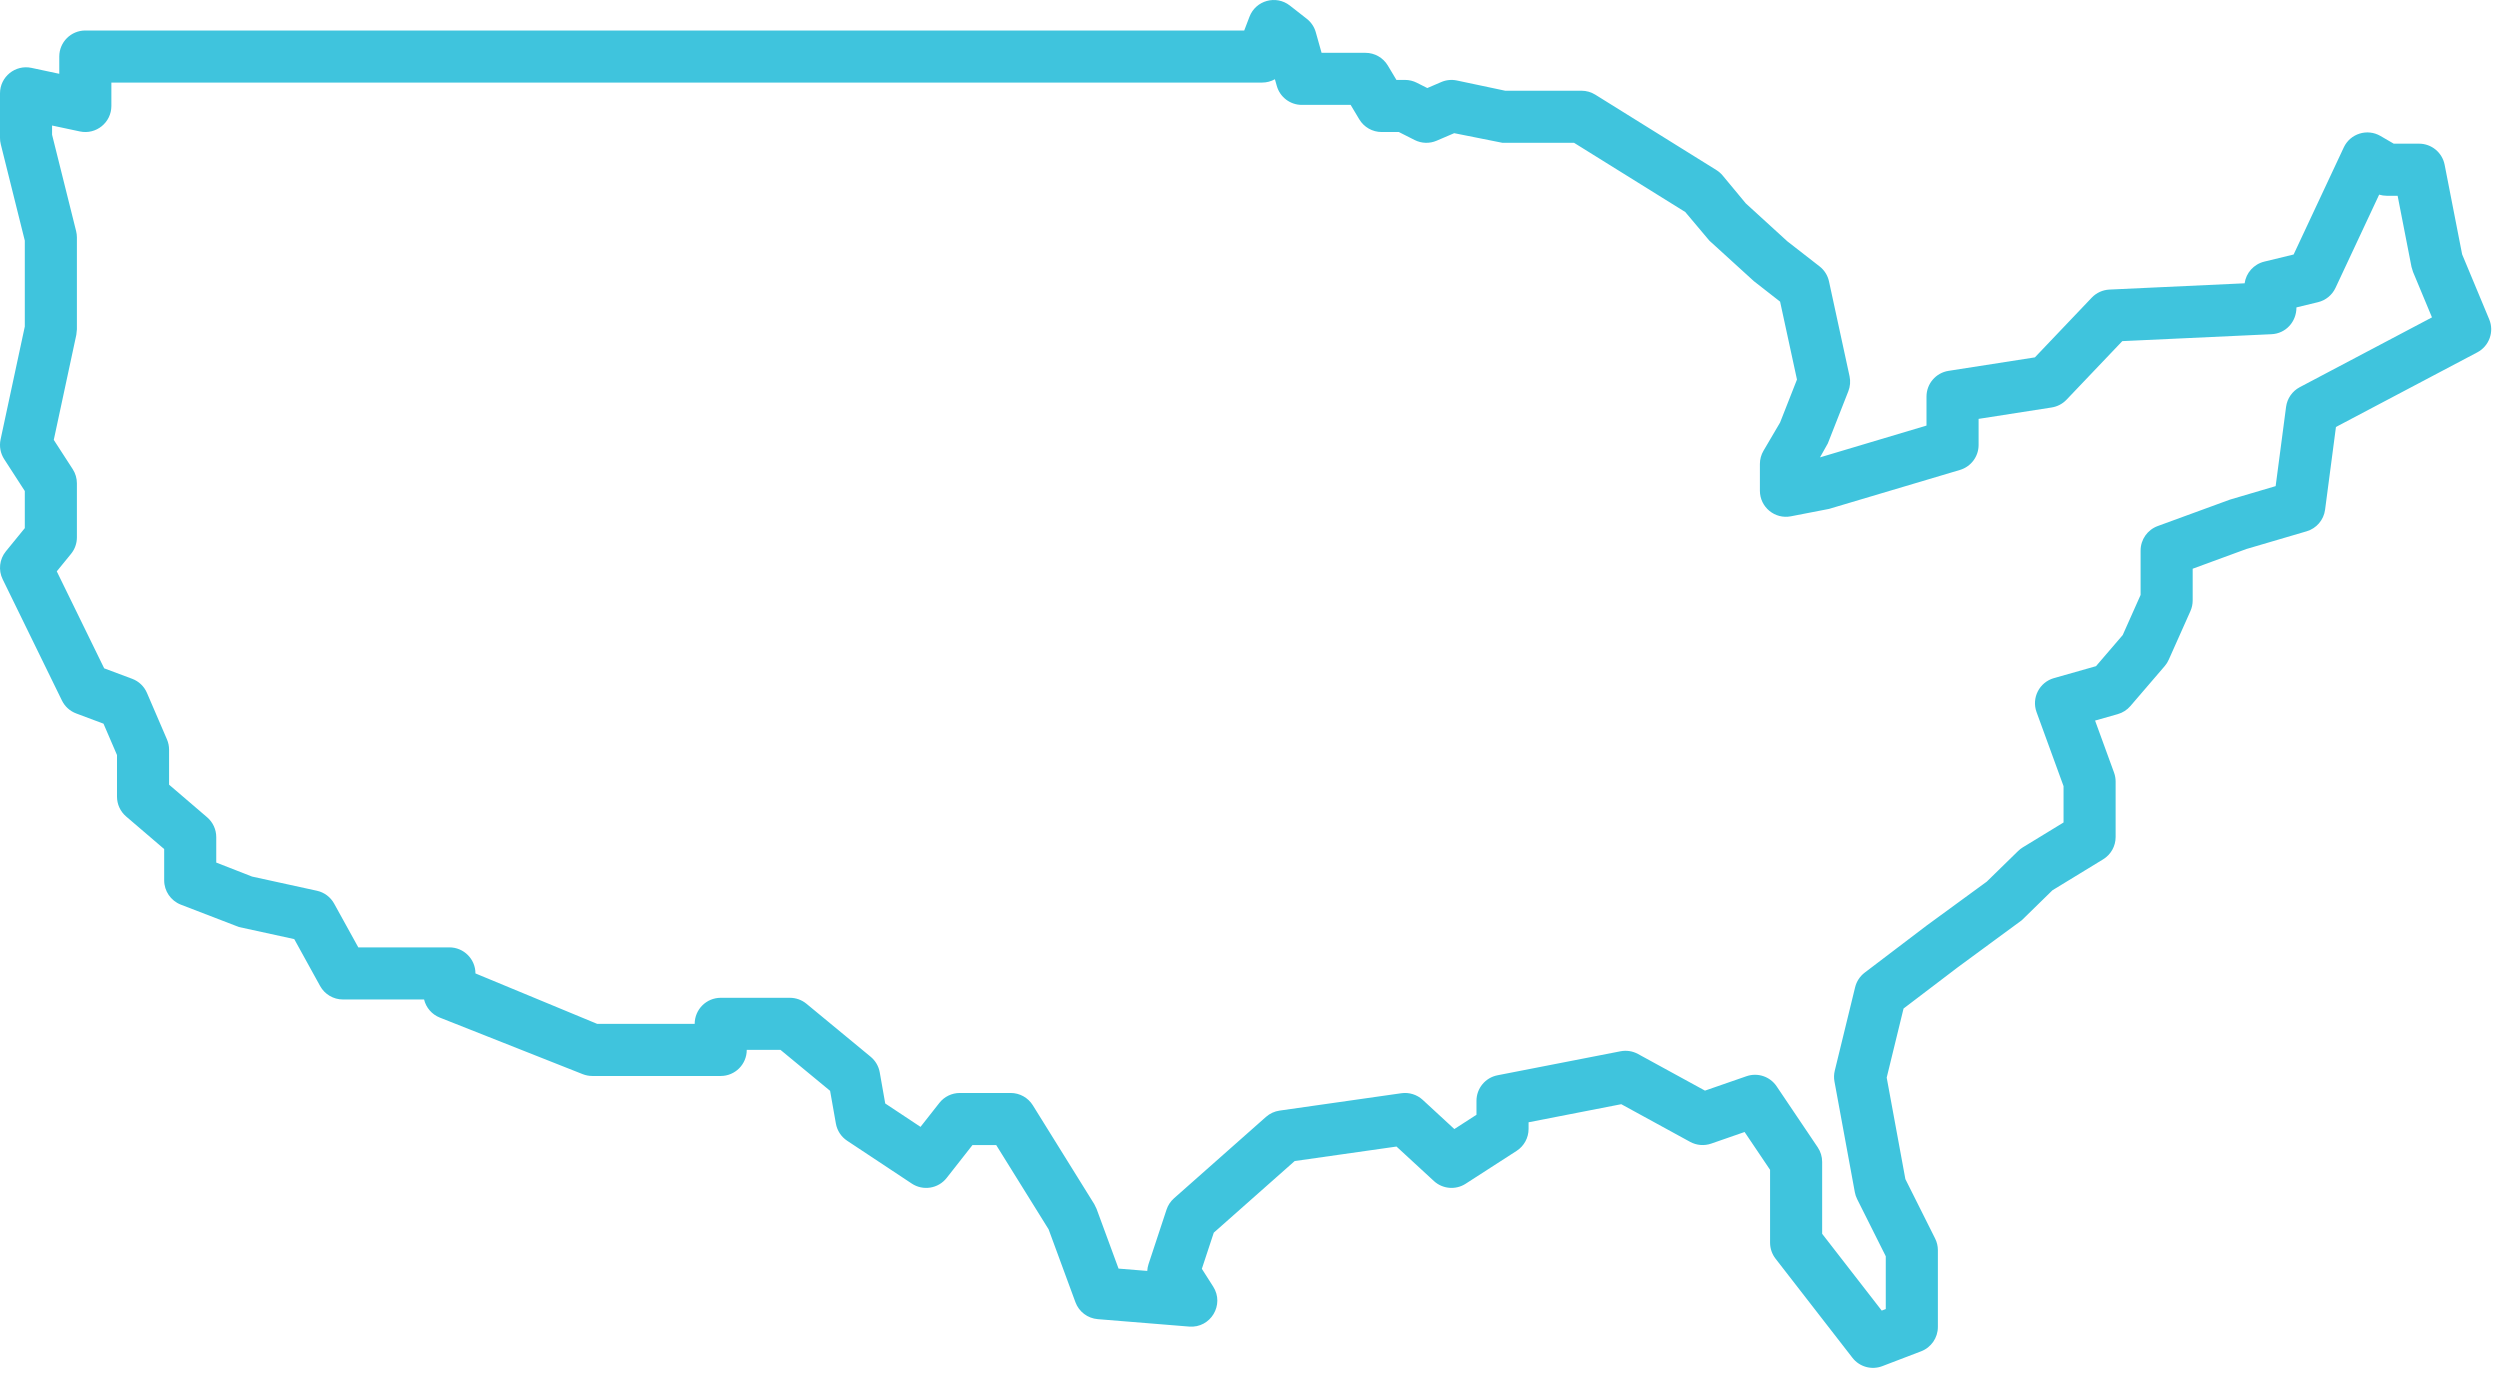 <svg xmlns="http://www.w3.org/2000/svg" xmlns:xlink="http://www.w3.org/1999/xlink" width="100px" height="55px" viewBox="0 0 100 55"><title>Shape</title><g id="Batch-1" stroke="none" stroke-width="1" fill="none" fill-rule="evenodd"><g id="Hearing-Health---2" transform="translate(-784, -3944)" fill="#3FC4DD" fill-rule="nonzero"><g id="Group-11" transform="translate(0, 3401)"><g id="Group-7-Copy-3" transform="translate(784, 543)"><path d="M48.528,51.465 C48.991,52.191 48.424,53.133 47.566,53.063 L43.91,52.766 C43.505,52.733 43.157,52.469 43.017,52.088 L41.944,49.173 L39.848,45.802 L38.899,45.802 L37.866,47.118 C37.531,47.545 36.924,47.643 36.471,47.343 L33.885,45.629 C33.647,45.471 33.485,45.223 33.435,44.941 L33.204,43.633 L31.221,41.996 L29.87,41.996 C29.87,42.573 29.404,43.039 28.829,43.039 L23.692,43.039 C23.56,43.039 23.43,43.014 23.308,42.966 L17.593,40.704 C17.273,40.577 17.041,40.304 16.963,39.979 L13.716,39.979 C13.337,39.979 12.987,39.772 12.804,39.44 L11.77,37.564 L9.558,37.081 L7.229,36.184 C6.83,36.027 6.567,35.642 6.567,35.214 L6.567,33.962 L5.044,32.658 C4.813,32.46 4.68,32.171 4.68,31.867 L4.68,30.201 L4.14,28.947 L3.048,28.538 C2.798,28.445 2.594,28.26 2.477,28.02 L0.106,23.169 C-0.073,22.804 -0.022,22.368 0.235,22.053 L0.992,21.125 L0.992,19.641 L0.167,18.365 C0.017,18.133 -0.035,17.851 0.023,17.581 L0.992,13.062 L0.992,9.625 L0.031,5.769 C0.01,5.686 -1.13686838e-13,5.602 -1.13686838e-13,5.517 L-1.13686838e-13,3.734 C-1.13686838e-13,3.071 0.611,2.577 1.259,2.715 L2.371,2.952 L2.371,2.261 C2.371,1.686 2.838,1.22 3.413,1.22 L49.769,1.22 L49.979,0.67 C50.229,0.015 51.041,-0.21 51.594,0.222 L52.27,0.751 C52.444,0.887 52.571,1.075 52.631,1.288 L52.863,2.113 L54.618,2.113 C54.984,2.113 55.324,2.306 55.512,2.62 L55.857,3.197 L56.202,3.197 C56.366,3.197 56.527,3.236 56.673,3.31 L57.092,3.522 L57.65,3.282 C57.847,3.197 58.066,3.175 58.277,3.22 L60.21,3.629 L63.261,3.629 C63.456,3.629 63.646,3.684 63.812,3.787 L68.655,6.802 C68.75,6.861 68.834,6.935 68.906,7.02 L69.832,8.136 L71.495,9.654 L72.782,10.655 C72.975,10.805 73.109,11.018 73.16,11.257 L73.982,15.049 C74.025,15.25 74.008,15.459 73.933,15.65 L73.112,17.739 L72.8,18.295 L77.06,17.023 L77.06,15.863 C77.06,15.35 77.434,14.913 77.942,14.834 L81.396,14.295 L83.671,11.905 C83.856,11.711 84.109,11.596 84.377,11.583 L89.785,11.332 C89.843,10.914 90.152,10.567 90.571,10.465 L91.745,10.18 L93.751,5.897 C94.01,5.343 94.689,5.131 95.218,5.438 L95.749,5.747 L96.763,5.747 C97.261,5.747 97.689,6.1 97.785,6.589 L98.485,10.173 L99.568,12.772 C99.775,13.269 99.569,13.842 99.092,14.094 L93.438,17.079 L93.003,20.389 C92.95,20.797 92.66,21.136 92.265,21.252 L89.853,21.961 L87.707,22.749 L87.707,24.02 C87.707,24.166 87.676,24.311 87.617,24.444 L86.749,26.389 C86.708,26.482 86.654,26.567 86.588,26.644 L85.216,28.242 C85.083,28.397 84.907,28.509 84.711,28.565 L83.803,28.823 L84.562,30.905 C84.604,31.02 84.625,31.141 84.625,31.262 L84.625,33.483 C84.625,33.846 84.436,34.183 84.127,34.372 L82.098,35.611 L80.872,36.809 L78.314,38.689 L76.142,40.341 L75.468,43.104 L76.215,47.164 L77.404,49.539 C77.477,49.683 77.515,49.843 77.515,50.005 L77.515,53.079 C77.515,53.511 77.248,53.898 76.845,54.052 L75.292,54.646 C74.863,54.81 74.378,54.674 74.097,54.311 L71.022,50.347 C70.88,50.164 70.803,49.939 70.803,49.708 L70.803,46.793 L69.784,45.28 L68.446,45.745 C68.168,45.841 67.862,45.815 67.604,45.674 L64.851,44.168 L61.143,44.891 L61.143,45.158 C61.143,45.512 60.963,45.842 60.666,46.034 L58.626,47.35 C58.227,47.607 57.704,47.562 57.355,47.24 L55.86,45.862 L51.787,46.442 L48.551,49.307 L48.074,50.752 L48.528,51.465 Z M74.286,47.965 C74.242,47.877 74.211,47.783 74.193,47.687 L73.379,43.262 C73.352,43.118 73.356,42.969 73.391,42.827 L74.205,39.489 C74.262,39.256 74.397,39.051 74.587,38.906 L77.07,37.019 L79.47,35.266 L80.726,34.039 C80.782,33.984 80.844,33.936 80.911,33.895 L82.542,32.899 L82.542,31.446 L81.462,28.484 C81.255,27.916 81.574,27.291 82.156,27.125 L83.84,26.647 L84.909,25.402 L85.624,23.798 L85.624,22.021 C85.624,21.584 85.896,21.194 86.306,21.043 L89.2,19.984 L91.026,19.445 L91.443,16.274 C91.487,15.939 91.691,15.646 91.989,15.488 L97.279,12.695 L96.521,10.876 L96.46,10.676 L95.905,7.831 L95.468,7.831 C95.365,7.831 95.264,7.815 95.166,7.786 L93.419,11.517 C93.285,11.803 93.028,12.013 92.721,12.087 L91.858,12.296 C91.858,12.883 91.421,13.342 90.865,13.368 L84.892,13.645 L82.661,15.988 C82.503,16.154 82.294,16.263 82.067,16.299 L79.144,16.755 L79.144,17.799 C79.144,18.26 78.841,18.665 78.4,18.797 L73.162,20.356 L71.637,20.652 C70.994,20.778 70.396,20.285 70.396,19.63 L70.396,18.557 C70.396,18.372 70.446,18.189 70.54,18.03 L71.203,16.901 L71.879,15.182 L71.204,12.066 L70.154,11.246 L68.376,9.627 L67.411,8.481 L62.963,5.713 L60.101,5.713 L58.168,5.327 L57.466,5.628 C57.183,5.75 56.86,5.74 56.585,5.6 L55.954,5.281 L55.265,5.281 C54.899,5.281 54.559,5.088 54.371,4.773 L54.026,4.196 L52.074,4.196 C51.608,4.196 51.198,3.886 51.072,3.437 L50.996,3.169 C50.844,3.255 50.669,3.303 50.486,3.303 L4.455,3.303 L4.455,4.239 C4.455,4.902 3.844,5.396 3.196,5.258 L2.083,5.021 L2.083,5.389 L3.045,9.245 C3.065,9.328 3.076,9.412 3.076,9.497 L3.076,13.172 L3.053,13.391 L2.151,17.596 L2.909,18.767 C3.018,18.936 3.076,19.132 3.076,19.333 L3.076,21.496 C3.076,21.736 2.993,21.969 2.841,22.155 L2.271,22.854 L4.167,26.733 L5.287,27.152 C5.553,27.251 5.766,27.455 5.878,27.716 L6.678,29.575 C6.734,29.705 6.763,29.845 6.763,29.987 L6.763,31.387 L8.286,32.692 C8.517,32.89 8.65,33.179 8.65,33.483 L8.65,34.503 L10.084,35.063 L12.677,35.63 C12.97,35.694 13.222,35.882 13.366,36.145 L14.332,37.895 L17.976,37.895 C18.551,37.895 19.018,38.362 19.018,38.937 L23.89,40.956 L27.787,40.956 C27.787,40.379 28.253,39.912 28.829,39.912 L31.595,39.912 C31.837,39.912 32.071,39.996 32.258,40.15 L34.826,42.27 C35.017,42.428 35.146,42.648 35.189,42.892 L35.409,44.139 L36.821,45.075 L37.574,44.117 C37.771,43.866 38.073,43.719 38.393,43.719 L40.427,43.719 C40.787,43.719 41.122,43.905 41.312,44.21 L43.769,48.163 L43.862,48.353 L44.742,50.744 L45.89,50.837 C45.895,50.747 45.912,50.657 45.94,50.569 L46.661,48.387 C46.718,48.212 46.821,48.055 46.959,47.933 L50.64,44.675 C50.793,44.54 50.982,44.453 51.183,44.424 L56.055,43.729 C56.365,43.685 56.678,43.783 56.909,43.995 L58.174,45.162 L59.059,44.591 L59.059,44.033 C59.059,43.535 59.412,43.106 59.901,43.011 L64.822,42.051 C65.06,42.005 65.308,42.043 65.521,42.16 L68.199,43.625 L69.859,43.049 C70.306,42.894 70.8,43.059 71.064,43.451 L72.709,45.893 C72.825,46.065 72.886,46.267 72.886,46.475 L72.886,49.352 L75.743,53.034 L74.548,52.7 L76.101,52.106 L75.431,53.079 L75.431,50.251 L74.286,47.965 Z" id="Shape"></path></g></g></g></g></svg>